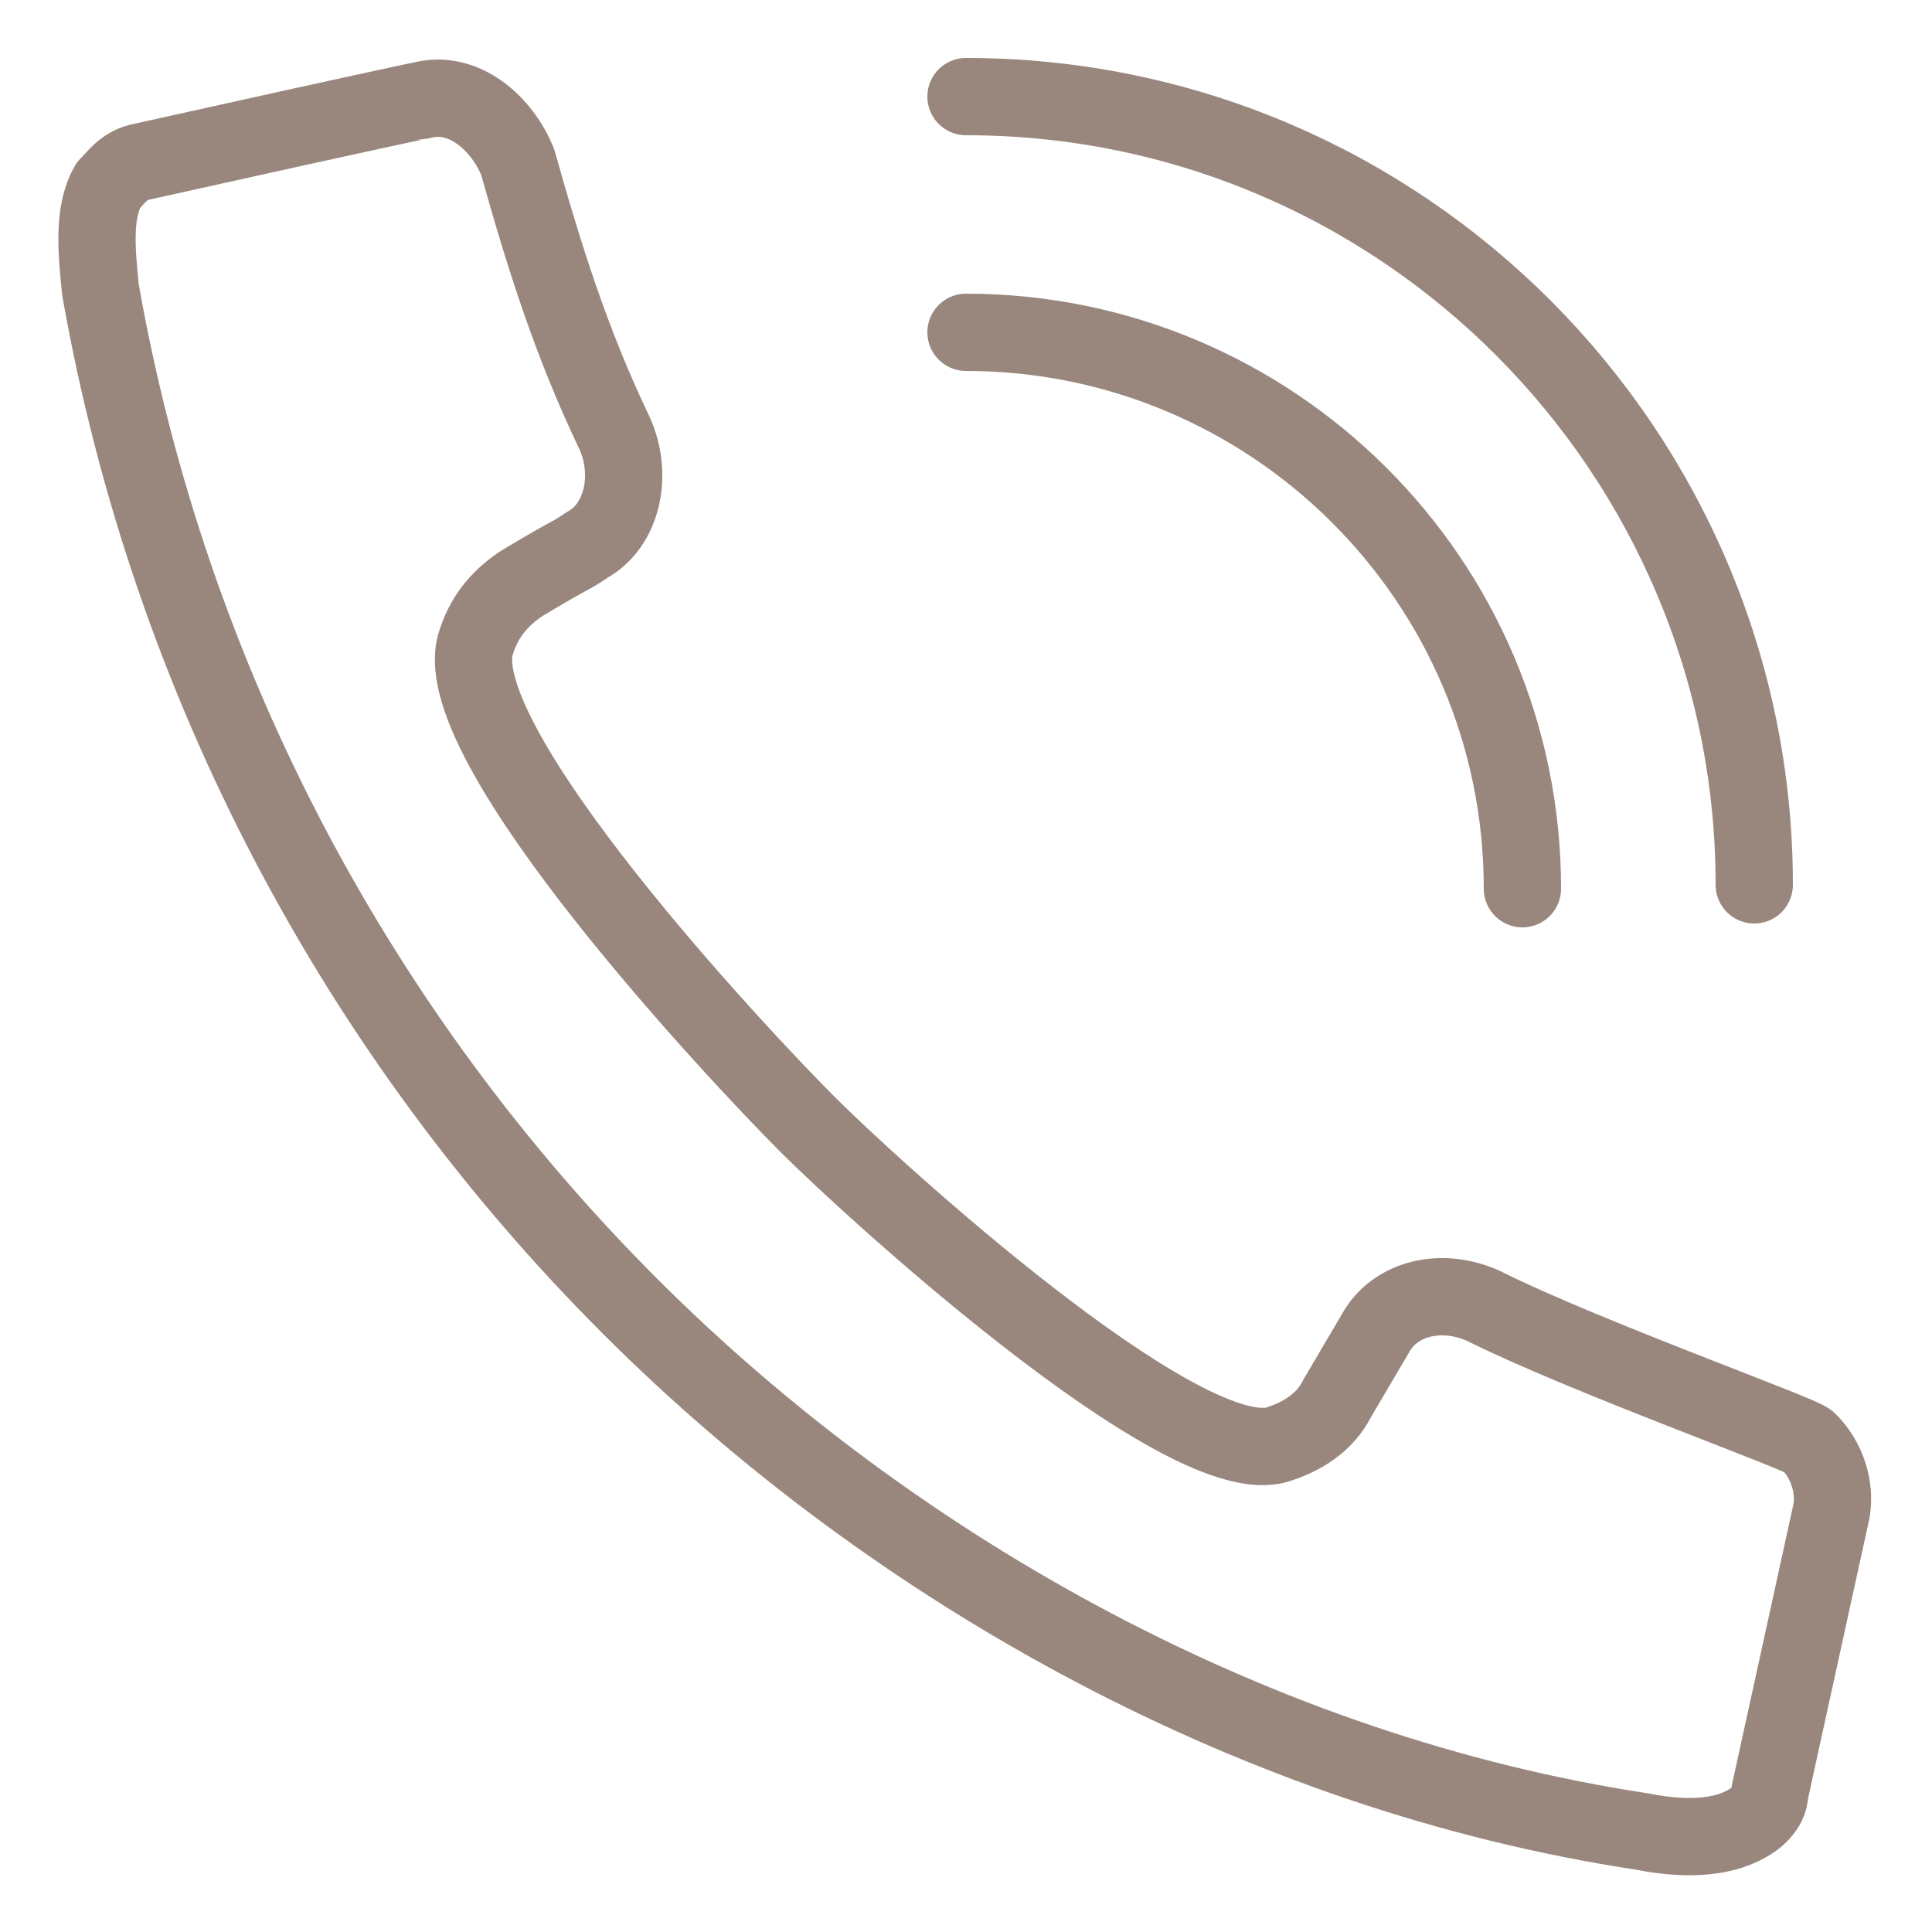 <?xml version="1.0" encoding="utf-8"?>
<!-- Generator: Adobe Illustrator 26.3.1, SVG Export Plug-In . SVG Version: 6.00 Build 0)  -->
<!DOCTYPE svg PUBLIC "-//W3C//DTD SVG 1.1//EN" "http://www.w3.org/Graphics/SVG/1.1/DTD/svg11.dtd">
<svg version="1.1" id="Layer_1" xmlns:x="http://ns.adobe.com/Extensibility/1.0/" xmlns:i="http://ns.adobe.com/AdobeIllustrator/10.0/" xmlns:graph="http://ns.adobe.com/Graphs/1.0/"
	 xmlns="http://www.w3.org/2000/svg" xmlns:xlink="http://www.w3.org/1999/xlink" x="0px" y="0px" viewBox="0 0 50 50"
	 style="enable-background:new 0 0 50 50;" xml:space="preserve">
<style type="text/css">
	.st0{fill:none;stroke:#99877D;stroke-width:2;stroke-linecap:round;stroke-linejoin:round;stroke-miterlimit:10;}
</style>
<g id="call_1_">
	<path class="st0" d="M2.8,4.8C2.4,5.5,2.5,6.5,2.6,7.5
		c1.8,10.2,6.7,19.3,13.7,26.3C23.2,40.7,32.6,45.9,42.5,47.4
		c1,0.2,2,0.2,2.7-0.2c0.2-0.1,0.6-0.4,0.6-0.8l1.6-7.3
		c0.1-0.6-0.1-1.3-0.6-1.8c-0.2-0.2-5.8-2.2-8.4-3.5
		c-1.1-0.5-2.3-0.2-2.8,0.7l-1,1.7c-0.3,0.6-0.9,1-1.6,1.2
		c-2.5,0.6-10.4-6.6-12.1-8.3c-1.8-1.8-9.3-9.8-8.6-12.4
		c0.2-0.7,0.6-1.2,1.2-1.6c1.5-0.9,1.1-0.6,1.7-1
		c0.9-0.5,1.2-1.8,0.7-2.9c-1.1-2.3-1.8-4.5-2.5-7
		C13,3.2,12,2.3,10.9,2.6c0,0-0.1,0-7.3,1.6C3.2,4.3,3,4.6,2.8,4.8z"/>
	<path class="st0" d="M25,8.6C32.9,8.6,39.4,15,39.4,23"/>
	<path class="st0" d="M25,2.5c11.3,0,20.4,9.2,20.4,20.4"/>
</g>
</svg>
